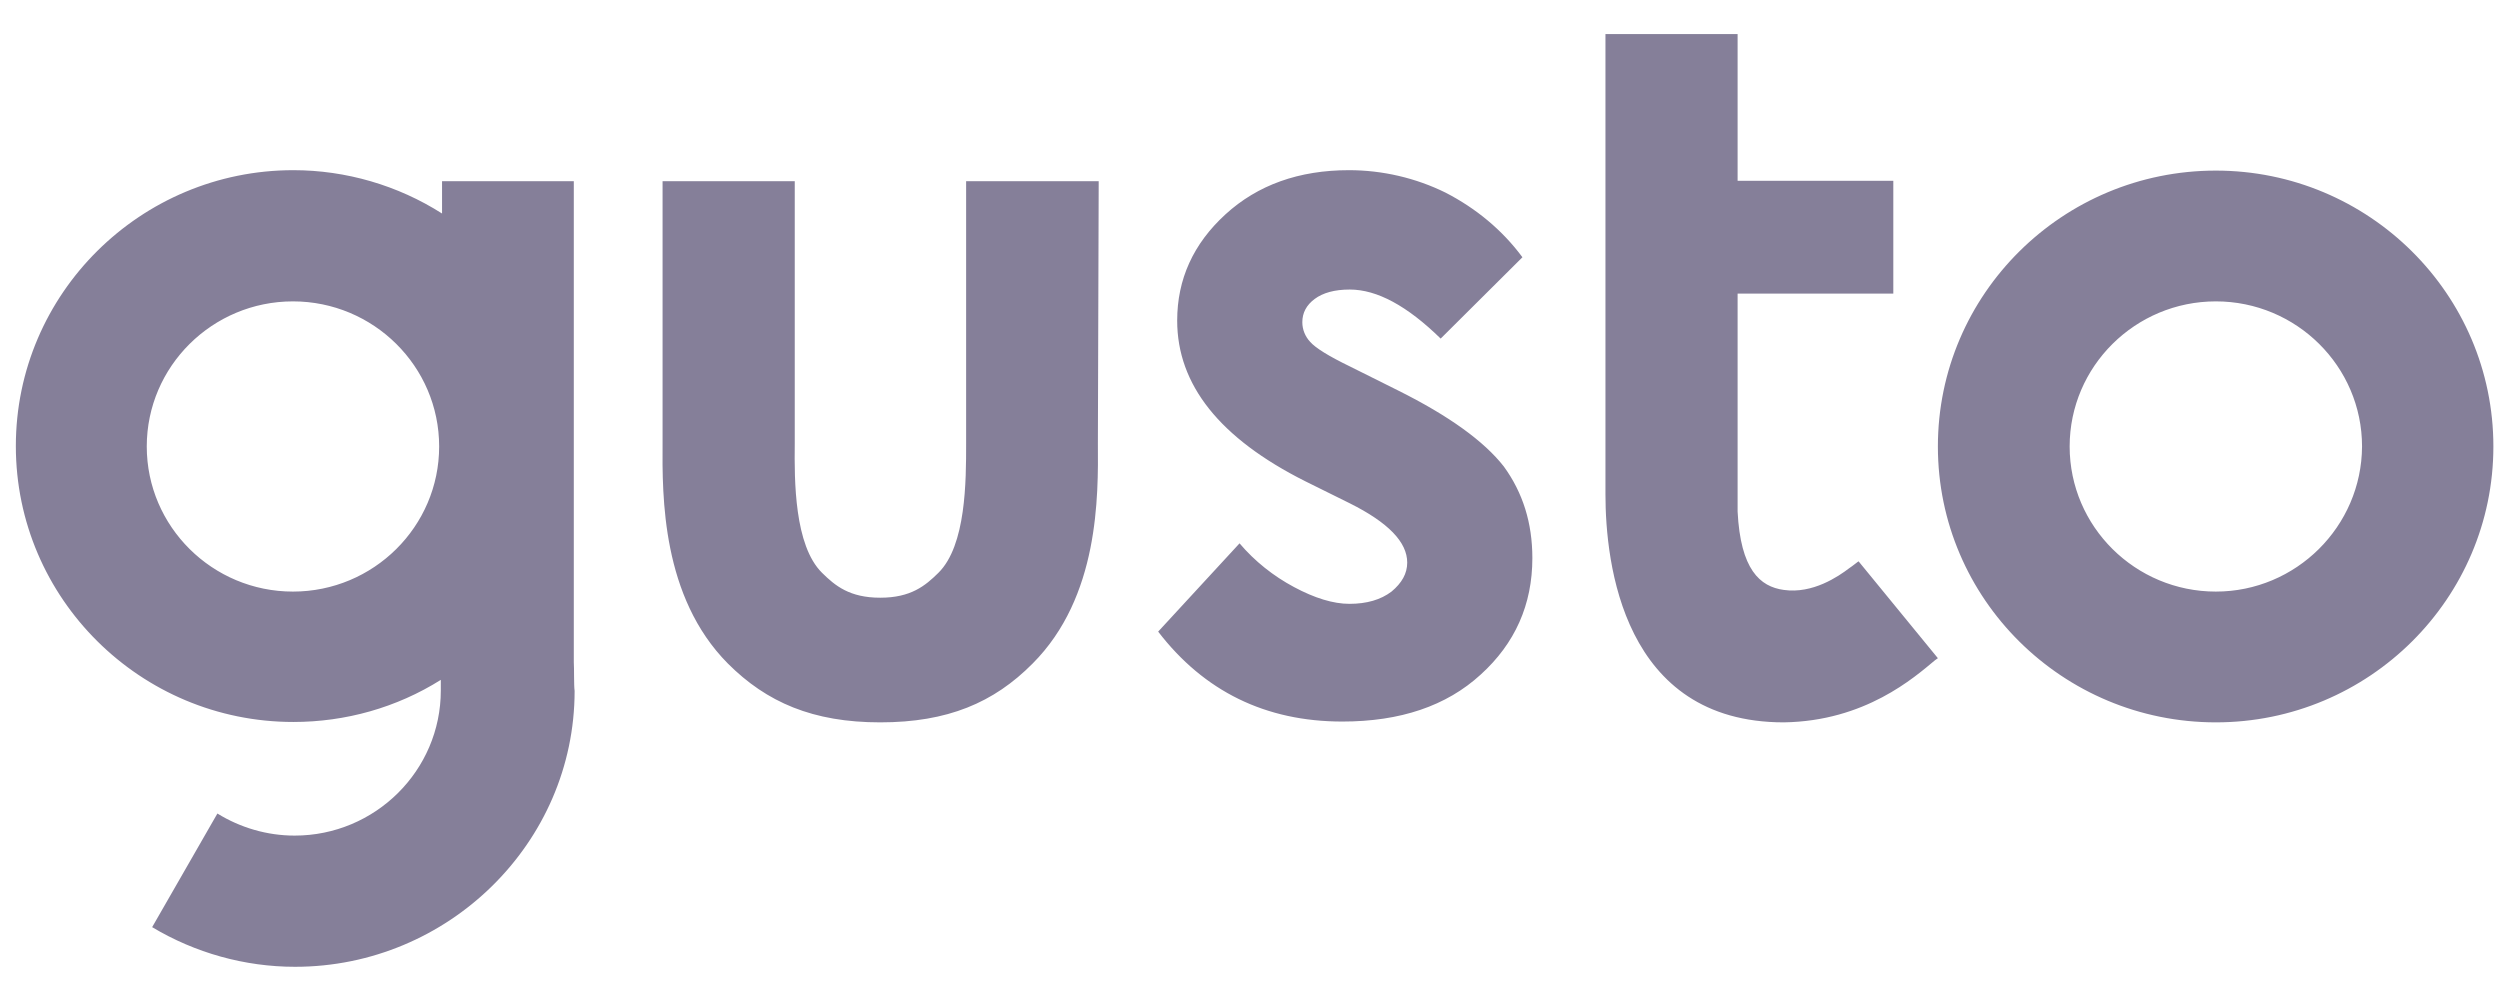 <svg width="71" height="28" viewBox="0 0 71 28" fill="none" xmlns="http://www.w3.org/2000/svg">
<g clip-path="url(#clip0_1279_5911)">
<path d="M62.93 4.845C58.578 4.845 55.036 8.35 55.036 12.68C55.036 17.01 58.578 20.515 62.93 20.515C67.281 20.515 70.812 16.998 70.812 12.68C70.812 8.35 67.27 4.845 62.93 4.845ZM62.93 16.801C60.643 16.801 58.778 14.955 58.778 12.68C58.778 10.405 60.643 8.559 62.93 8.559C65.217 8.559 67.082 10.405 67.082 12.68C67.07 14.955 65.205 16.801 62.93 16.801ZM39.707 11.09L38.334 10.405C37.736 10.115 37.361 9.883 37.208 9.708C37.068 9.558 36.986 9.36 36.986 9.151C36.986 8.884 37.103 8.664 37.337 8.49C37.572 8.316 37.9 8.223 38.334 8.223C39.108 8.223 39.965 8.687 40.915 9.616L43.237 7.306C42.662 6.528 41.912 5.913 41.056 5.472C40.211 5.054 39.261 4.833 38.311 4.833C36.892 4.833 35.719 5.251 34.804 6.087C33.889 6.923 33.432 7.932 33.432 9.105C33.432 10.927 34.64 12.448 37.068 13.667L38.334 14.294C39.425 14.839 39.965 15.396 39.965 15.977C39.965 16.29 39.812 16.557 39.519 16.801C39.214 17.033 38.815 17.149 38.323 17.149C37.865 17.149 37.337 16.987 36.751 16.673C36.165 16.36 35.637 15.942 35.203 15.431L32.892 17.938C34.194 19.633 35.942 20.492 38.123 20.492C39.765 20.492 41.079 20.051 42.053 19.157C43.026 18.275 43.519 17.172 43.519 15.849C43.519 14.851 43.249 13.992 42.709 13.249C42.146 12.529 41.149 11.809 39.707 11.09ZM16.296 18.809V5.147H12.554V6.064C11.299 5.263 9.821 4.833 8.332 4.833C3.992 4.833 0.45 8.339 0.45 12.668C0.45 16.998 3.992 20.504 8.332 20.504C9.81 20.504 11.264 20.098 12.519 19.308V19.61C12.519 21.885 10.654 23.731 8.367 23.731C7.593 23.731 6.831 23.51 6.174 23.104L4.321 26.331C5.54 27.062 6.948 27.457 8.379 27.457C12.73 27.457 16.319 23.94 16.319 19.622C16.296 19.459 16.308 18.971 16.296 18.809ZM8.32 16.801C6.033 16.801 4.168 14.955 4.168 12.68C4.168 10.405 6.033 8.559 8.32 8.559C10.607 8.559 12.472 10.405 12.472 12.68C12.472 14.955 10.607 16.801 8.32 16.801ZM31.203 5.147H27.438V12.599C27.438 13.655 27.438 15.489 26.652 16.267C26.277 16.638 25.867 16.975 24.999 16.975C24.131 16.975 23.72 16.638 23.345 16.267C22.559 15.489 22.559 13.655 22.571 12.599V5.147H18.817V12.576C18.806 14.108 18.794 16.952 20.671 18.844C21.773 19.947 23.087 20.515 24.999 20.515C26.91 20.515 28.224 19.958 29.327 18.844C31.215 16.952 31.192 14.108 31.18 12.576L31.203 5.147ZM52.515 16.139C52.21 16.371 51.483 16.87 50.661 16.754C49.981 16.662 49.43 16.174 49.348 14.526V8.339H53.77V5.135H49.348V0.968H45.595V1.792V14.038C45.595 15.988 46.087 20.515 50.661 20.515C52.972 20.481 54.368 19.238 54.954 18.751L55.036 18.693L52.784 15.942C52.773 15.942 52.62 16.07 52.515 16.139Z" fill="#857F99"/>
</g>
<defs>
<clipPath id="clip0_1279_5911">
<rect width="70.362" height="26.489" fill="white" transform="translate(0.45 0.968)"/>
</clipPath>
</defs>
</svg>

